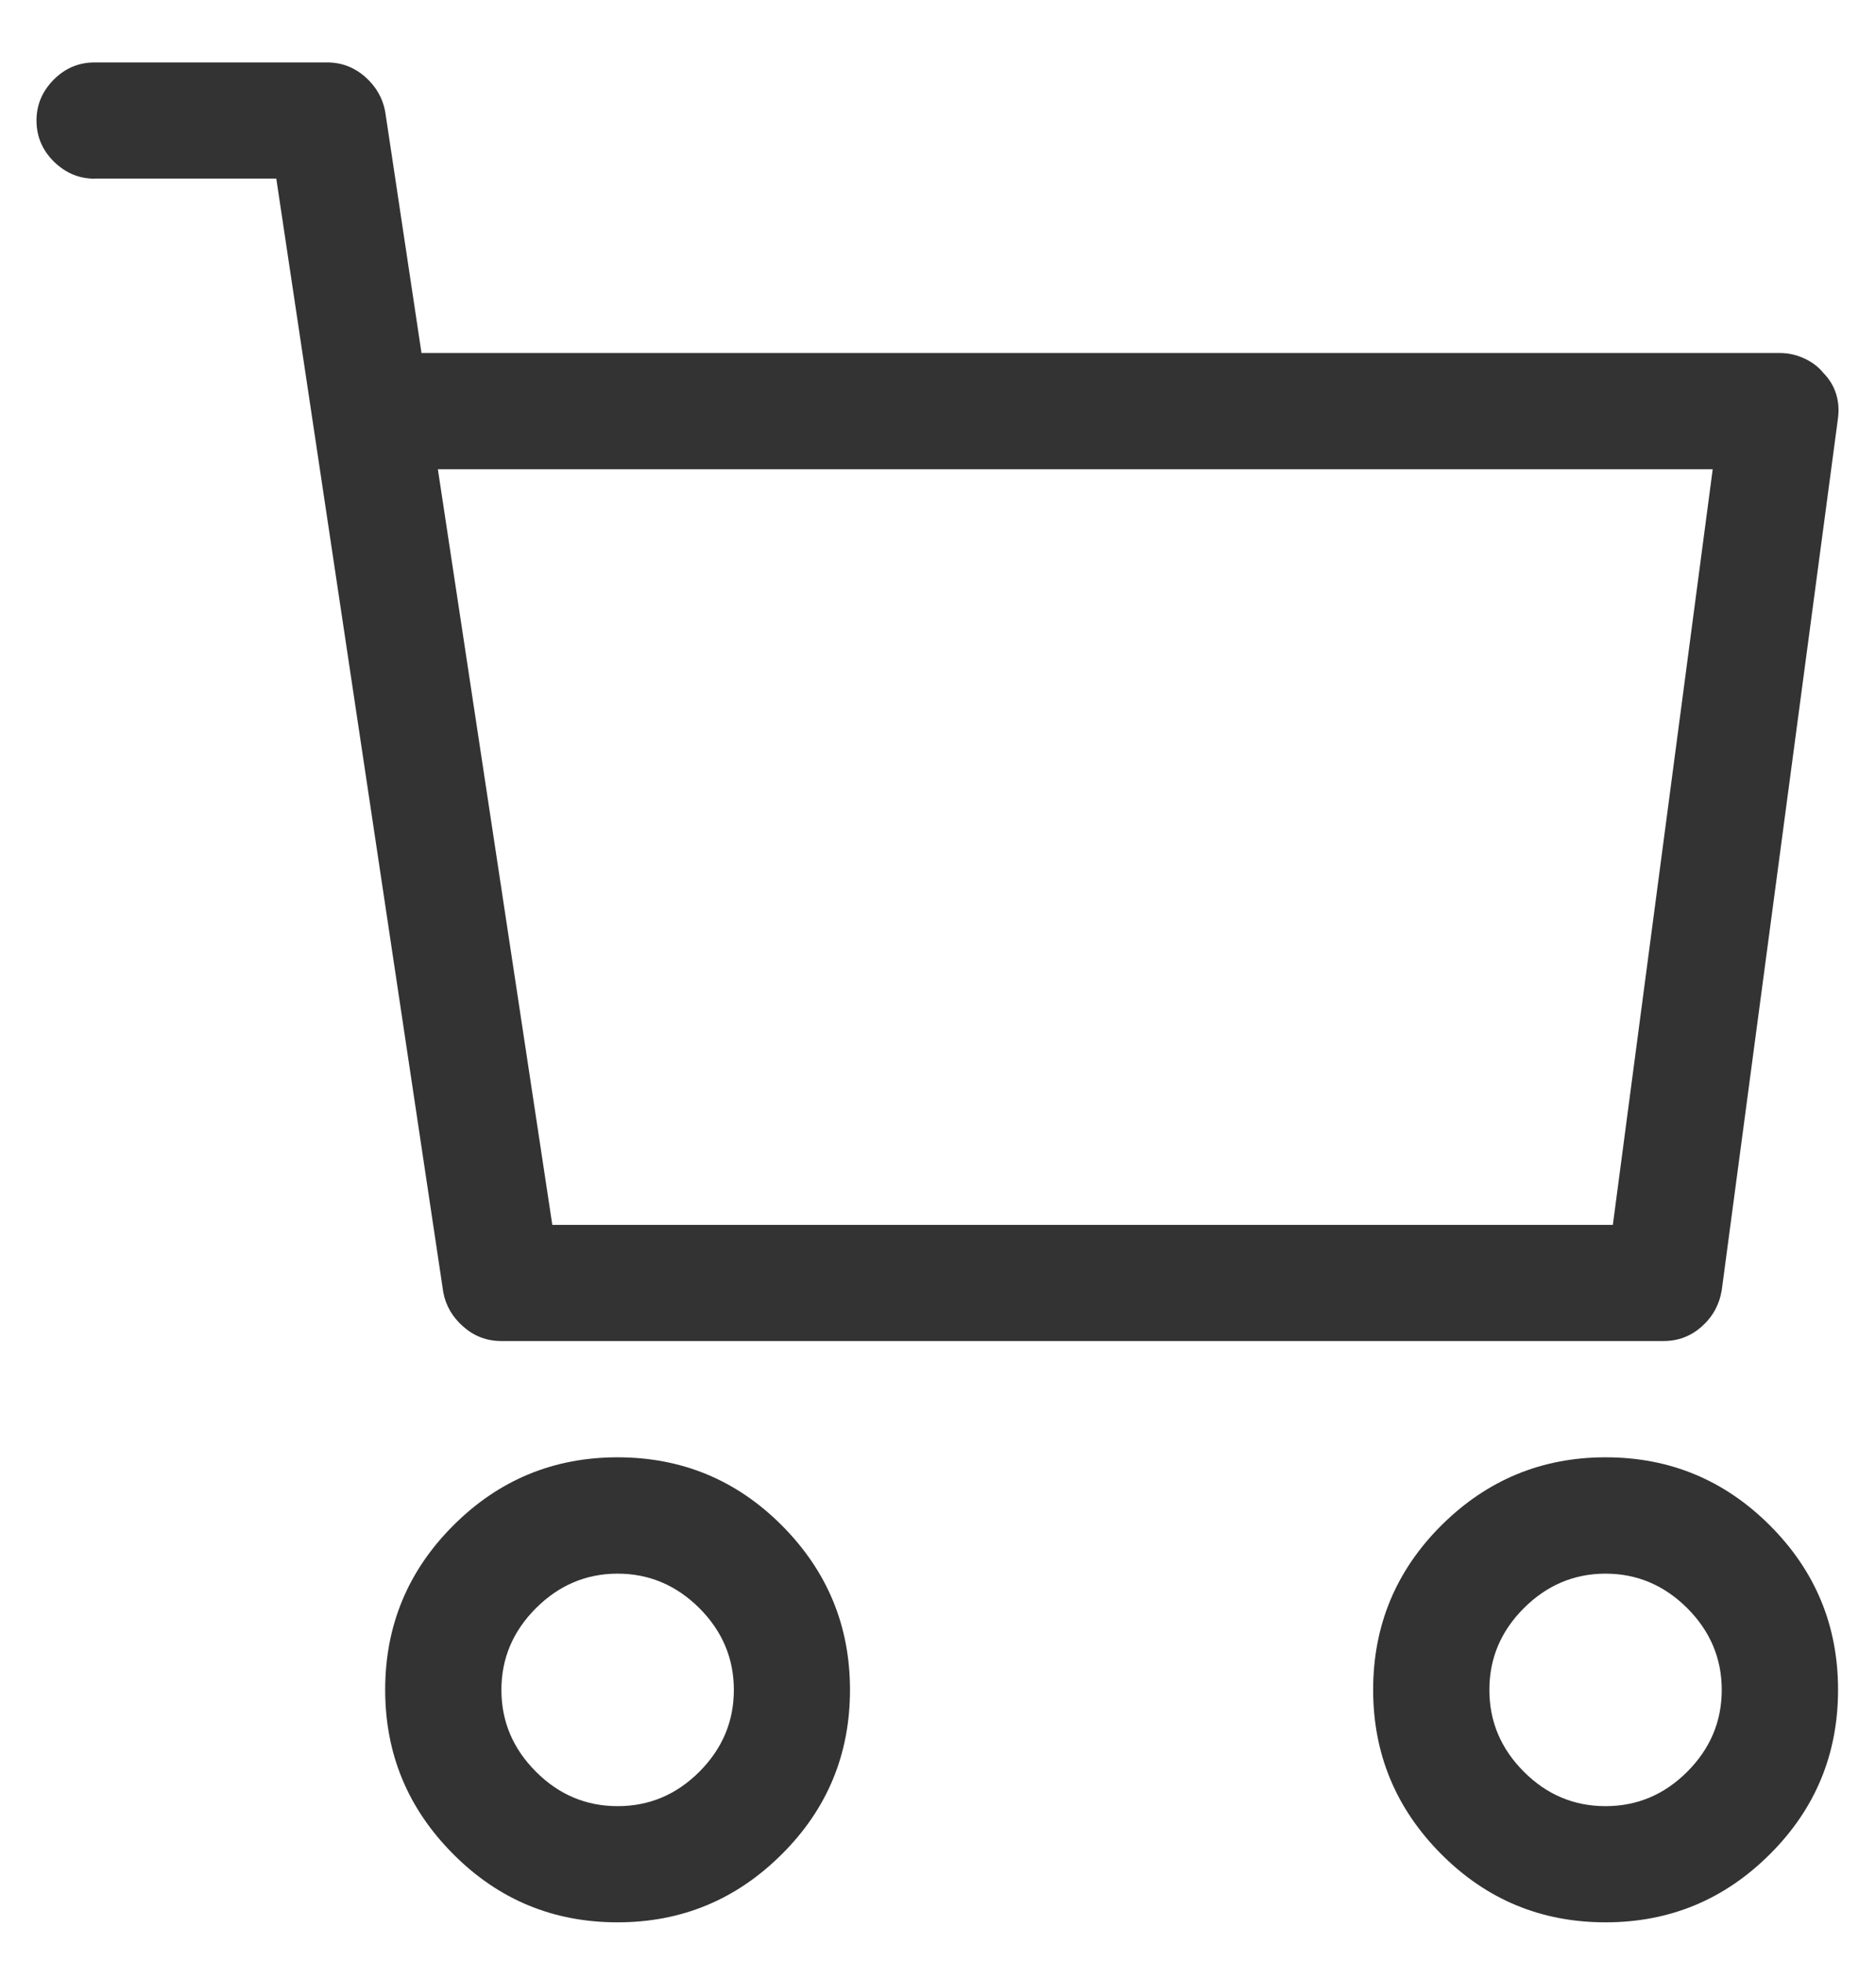 <?xml version="1.0" encoding="UTF-8"?>
<svg width="22px" height="23px" viewBox="0 0 22 23" version="1.1" xmlns="http://www.w3.org/2000/svg" xmlns:xlink="http://www.w3.org/1999/xlink">
    <!-- Generator: Sketch 64 (93537) - https://sketch.com -->
    <title>cart-icon</title>
    <desc>Created with Sketch.</desc>
    <g id="Page-1" stroke="none" stroke-width="1" fill="none" fill-rule="evenodd">
        <g id="Home-Page-1" transform="translate(-1128, -14)" fill="#333333" fill-rule="nonzero">
            <g id="Top-Area">
                <g id="Καλάθι" transform="translate(1128, 14)">
                    <g id="cart-icon">
                        <path d="M1.11,2.095 C0.925,2.095 0.766,2.027 0.63,1.893 C0.495,1.758 0.428,1.598 0.428,1.413 C0.428,1.229 0.496,1.069 0.63,0.934 C0.765,0.798 0.925,0.732 1.11,0.732 L3.836,0.732 C4.006,0.732 4.155,0.789 4.283,0.902 C4.411,1.015 4.488,1.151 4.517,1.307 L4.943,4.139 L20.873,4.139 C20.972,4.139 21.067,4.16 21.16,4.203 C21.253,4.246 21.327,4.303 21.383,4.373 C21.454,4.445 21.503,4.526 21.532,4.618 C21.561,4.71 21.567,4.806 21.554,4.905 L20.191,15.127 C20.162,15.298 20.084,15.44 19.956,15.553 C19.829,15.666 19.679,15.723 19.509,15.723 L5.879,15.723 C5.709,15.723 5.56,15.666 5.432,15.553 C5.304,15.44 5.226,15.305 5.198,15.148 L3.24,2.094 L1.11,2.094 L1.11,2.095 Z M5.316,17.885 C5.848,17.353 6.49,17.086 7.242,17.086 C7.995,17.086 8.638,17.352 9.169,17.885 C9.701,18.419 9.968,19.06 9.968,19.812 C9.968,20.565 9.703,21.208 9.169,21.739 C8.636,22.271 7.995,22.538 7.242,22.538 C6.489,22.538 5.847,22.273 5.316,21.739 C4.784,21.206 4.517,20.565 4.517,19.812 C4.517,19.06 4.783,18.418 5.316,17.885 Z M5.135,5.502 L6.477,14.361 L18.914,14.361 L20.085,5.502 L5.135,5.502 Z M8.202,18.855 C7.932,18.586 7.612,18.45 7.243,18.45 C6.874,18.45 6.554,18.586 6.285,18.855 C6.015,19.125 5.88,19.444 5.88,19.813 C5.88,20.182 6.015,20.502 6.285,20.772 C6.554,21.042 6.874,21.176 7.243,21.176 C7.613,21.176 7.932,21.042 8.202,20.772 C8.471,20.502 8.606,20.183 8.606,19.813 C8.606,19.444 8.471,19.125 8.202,18.855 Z M20.756,17.885 C21.289,18.418 21.555,19.06 21.555,19.812 C21.555,20.565 21.289,21.208 20.756,21.739 C20.223,22.271 19.582,22.538 18.829,22.538 C18.076,22.538 17.434,22.273 16.902,21.739 C16.371,21.206 16.103,20.565 16.103,19.812 C16.103,19.06 16.369,18.417 16.902,17.885 C17.436,17.354 18.077,17.086 18.829,17.086 C19.582,17.086 20.224,17.353 20.756,17.885 Z M19.787,20.772 C20.056,20.502 20.191,20.183 20.191,19.813 C20.191,19.444 20.056,19.125 19.787,18.855 C19.517,18.586 19.197,18.45 18.828,18.45 C18.46,18.45 18.139,18.586 17.87,18.855 C17.6,19.125 17.466,19.444 17.466,19.813 C17.466,20.182 17.6,20.502 17.87,20.772 C18.139,21.042 18.459,21.176 18.828,21.176 C19.198,21.176 19.517,21.042 19.787,20.772 Z" id="Shape"></path>
                    </g>
                </g>
            </g>
        </g>
    </g>
</svg>